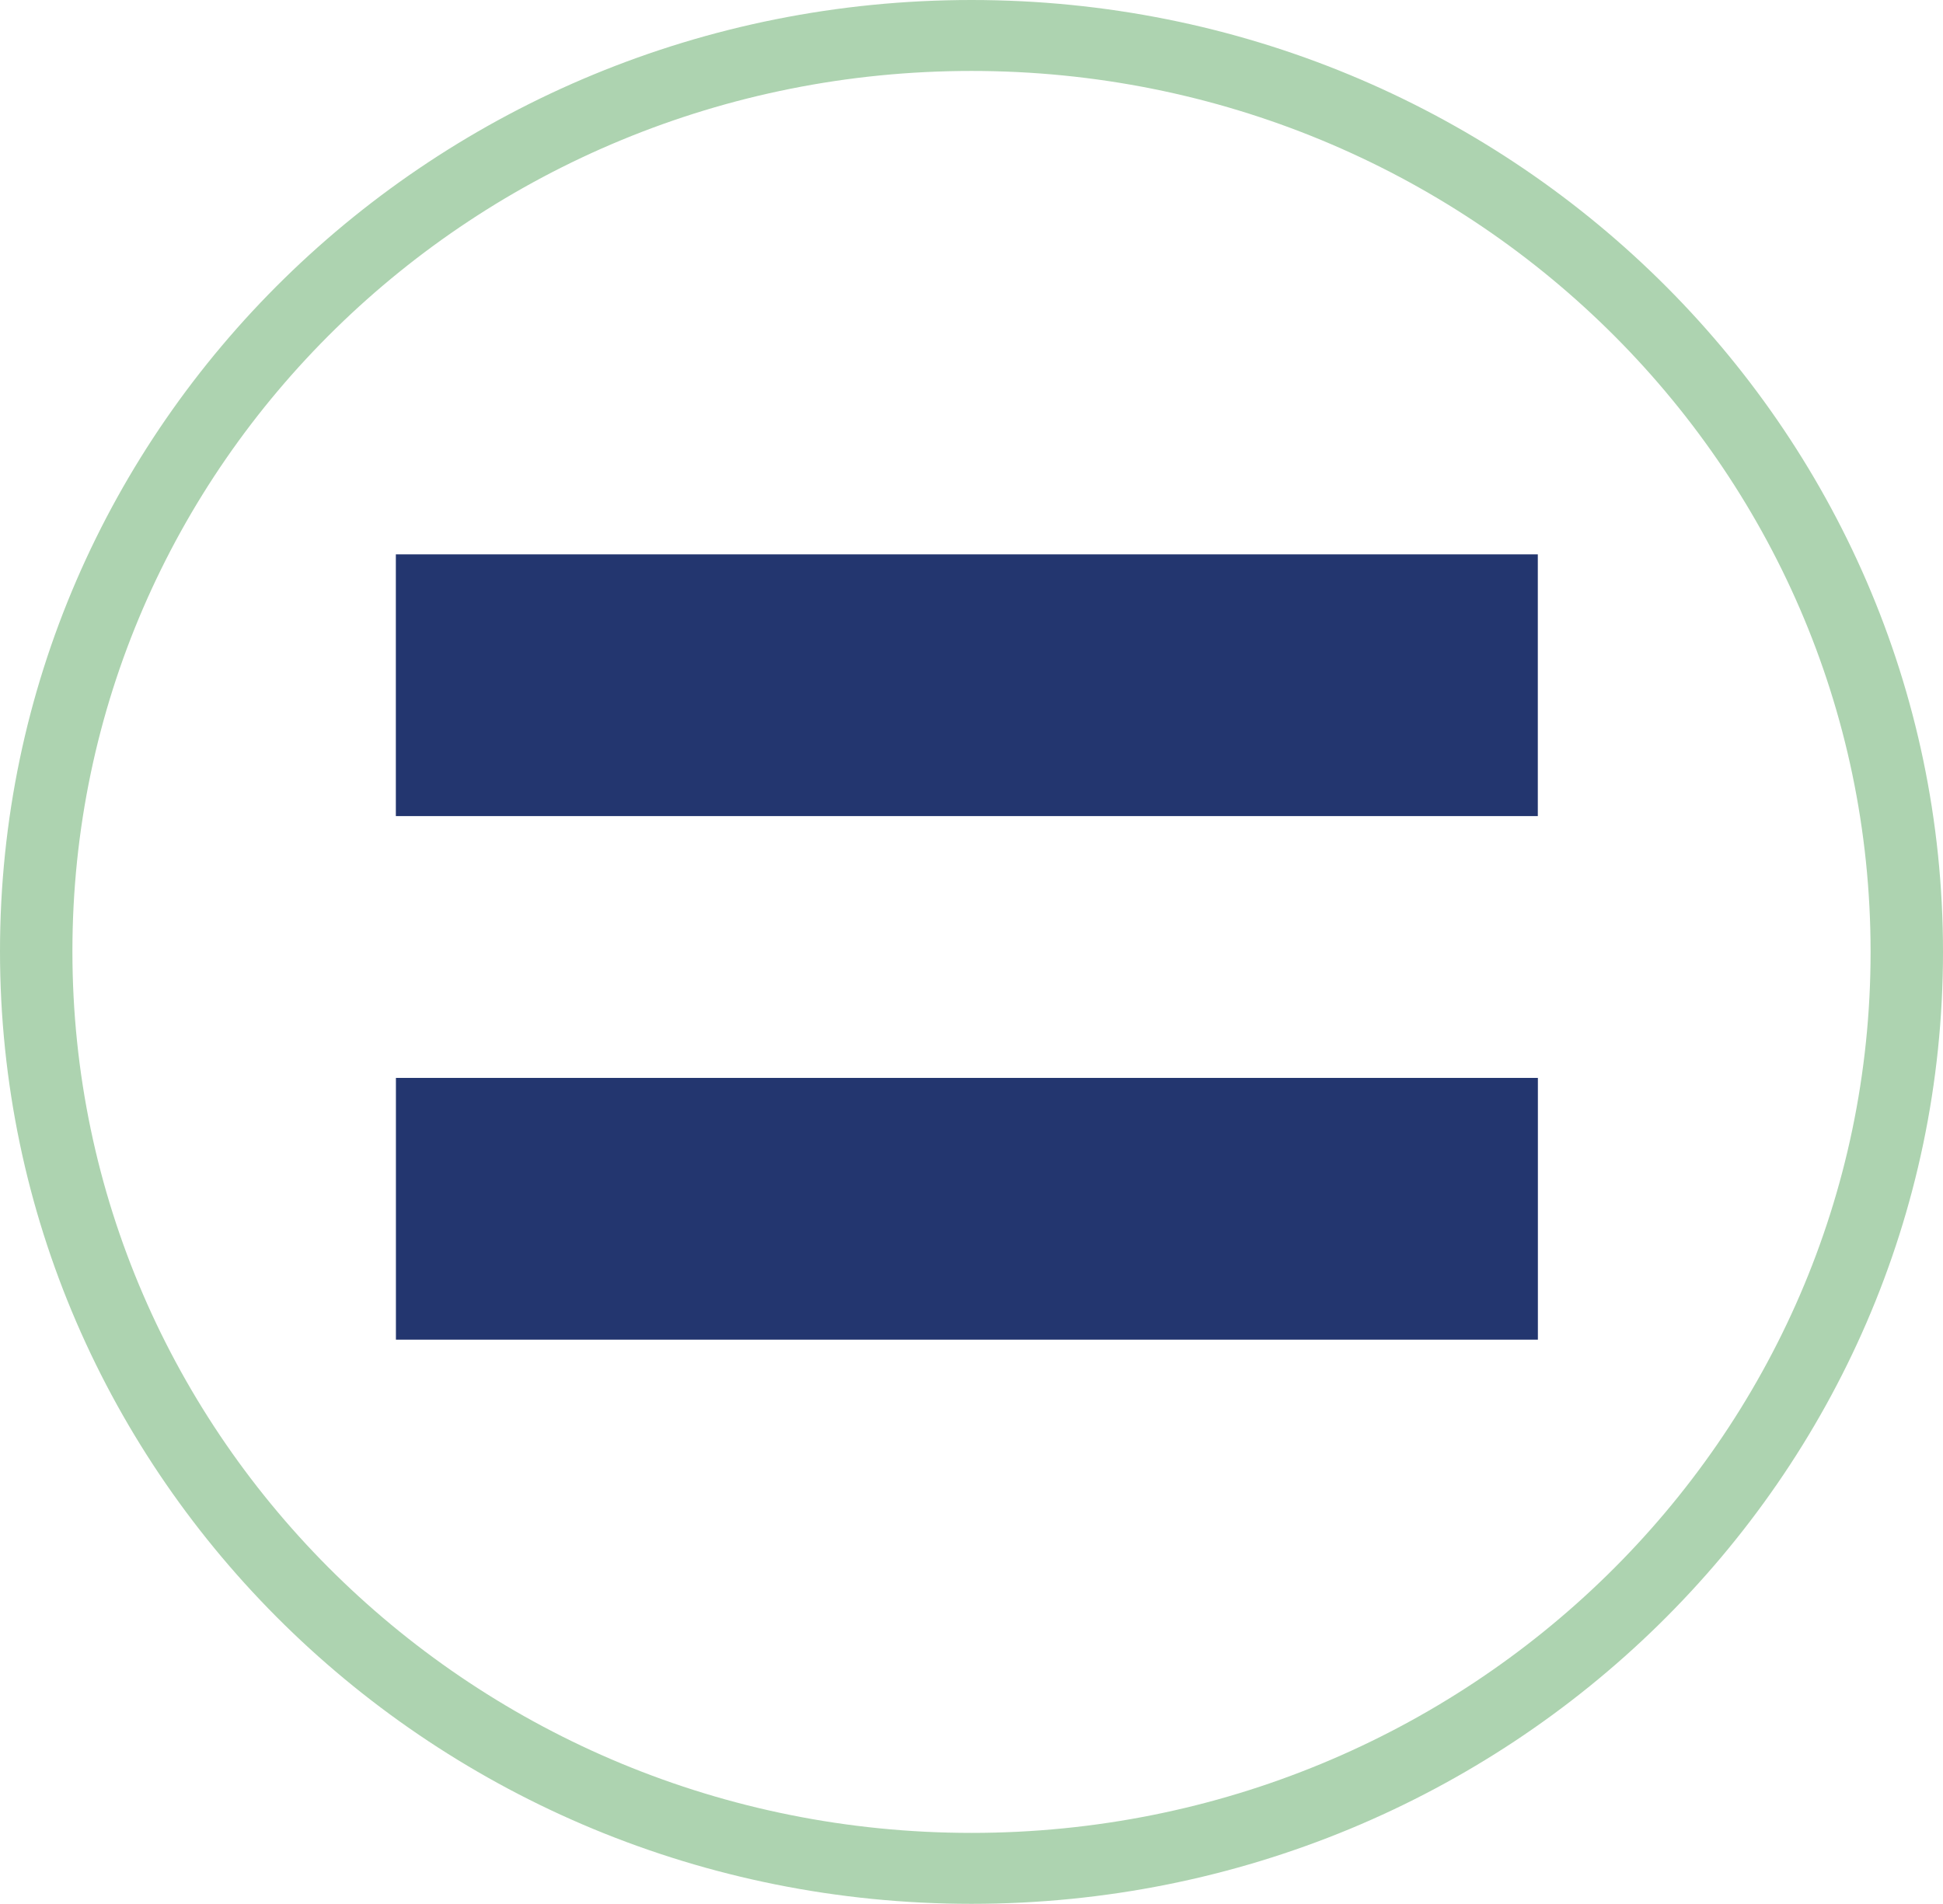 <?xml version="1.0" encoding="UTF-8"?>
<svg xmlns="http://www.w3.org/2000/svg" viewBox="0 0 278.8 273.2">
  <defs>
    <style>
      .cls-1 {
        fill: #23366f;
      }

      .cls-2 {
        fill: #add3b0;
      }
    </style>
  </defs>
  <g id="Capa_1">
    <path class="cls-2" d="M139.4,0C62.4,0,0,61,0,136.5s62.4,136.7,139.4,136.7,139.4-61.2,139.4-136.6S216.4,0,139.4,0ZM139.4,263.02c-71.26,0-129.01-56.64-129.01-126.51S68.14,10.18,139.4,10.18s129.01,56.55,129.01,126.42-57.75,126.42-129.01,126.42Z"/>
  </g>
  <g id="Capa_2">
    <rect class="cls-1" x="119.96" y="16.4" width="37.56" height="163.86" transform="translate(237.06 -40.41) rotate(90)"/>
    <rect class="cls-1" x="119.96" y="91.53" width="37.56" height="163.86" transform="translate(312.2 34.72) rotate(90)"/>
  </g>
</svg>